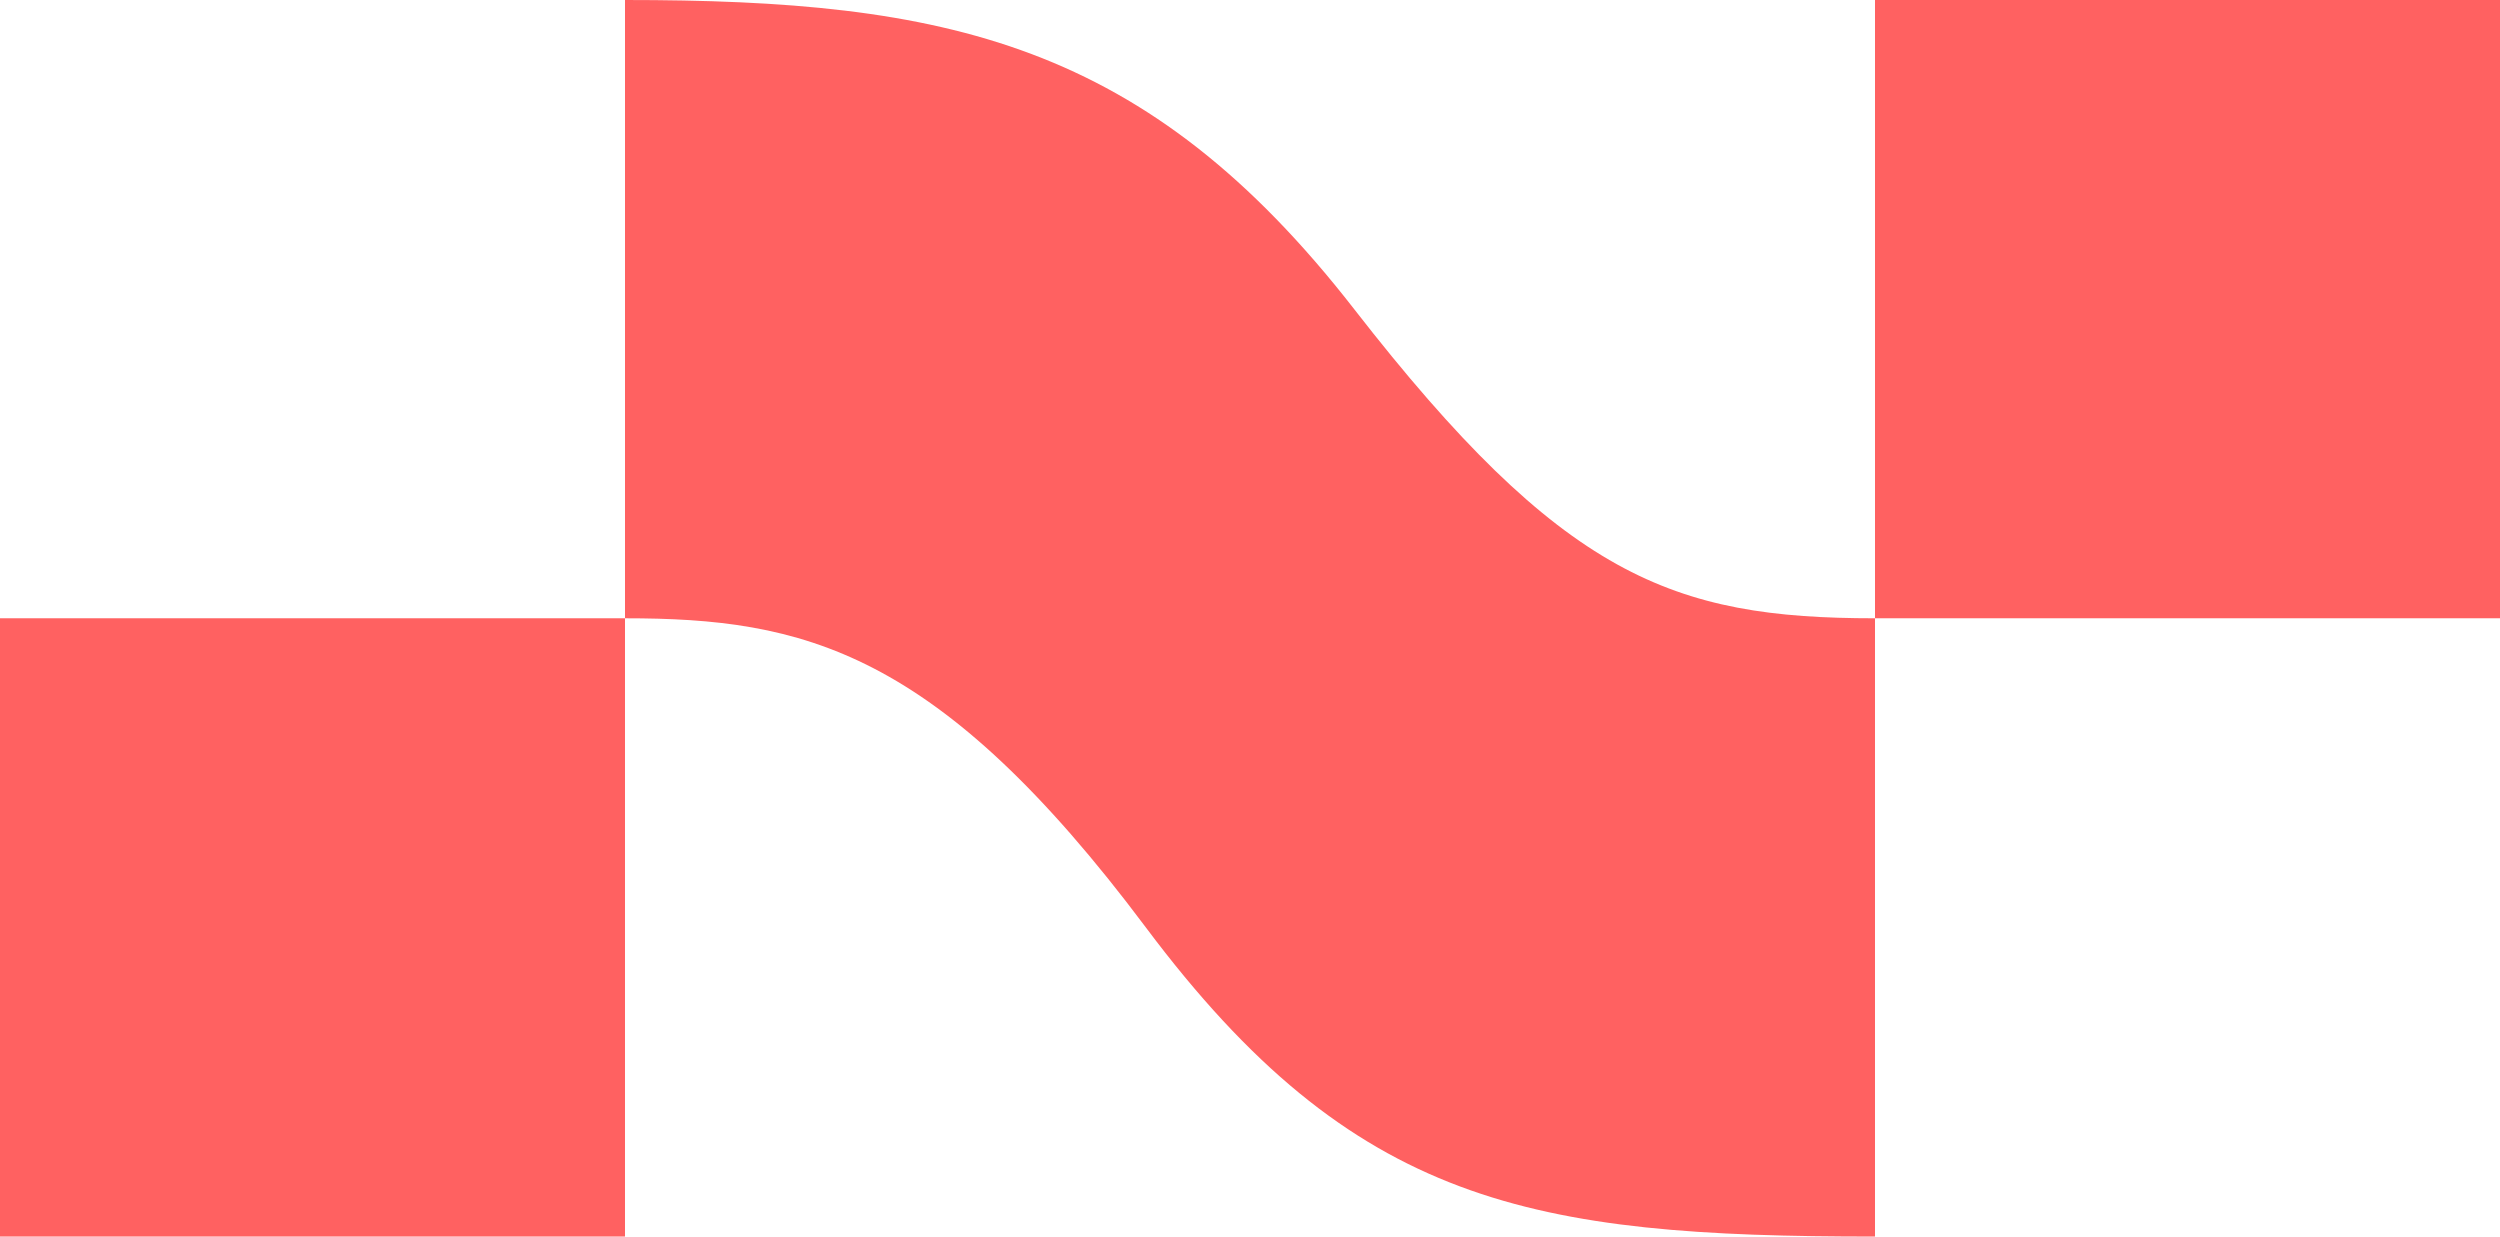 <svg width="93" height="46" viewBox="0 0 93 46" fill="none" xmlns="http://www.w3.org/2000/svg">
<path id="Vector" d="M69.75 23V46C56.966 46 50.375 44.85 42.625 34.5C34.875 24.15 29.868 23 23.25 23V46H0V23H23.25V9.06453e-09C35.179 -1.88392e-08 42.625 1.533 50.375 11.5C58.125 21.467 62.212 23 69.75 23V0H93V23H69.75Z" fill="#FF6161"/>
</svg>
